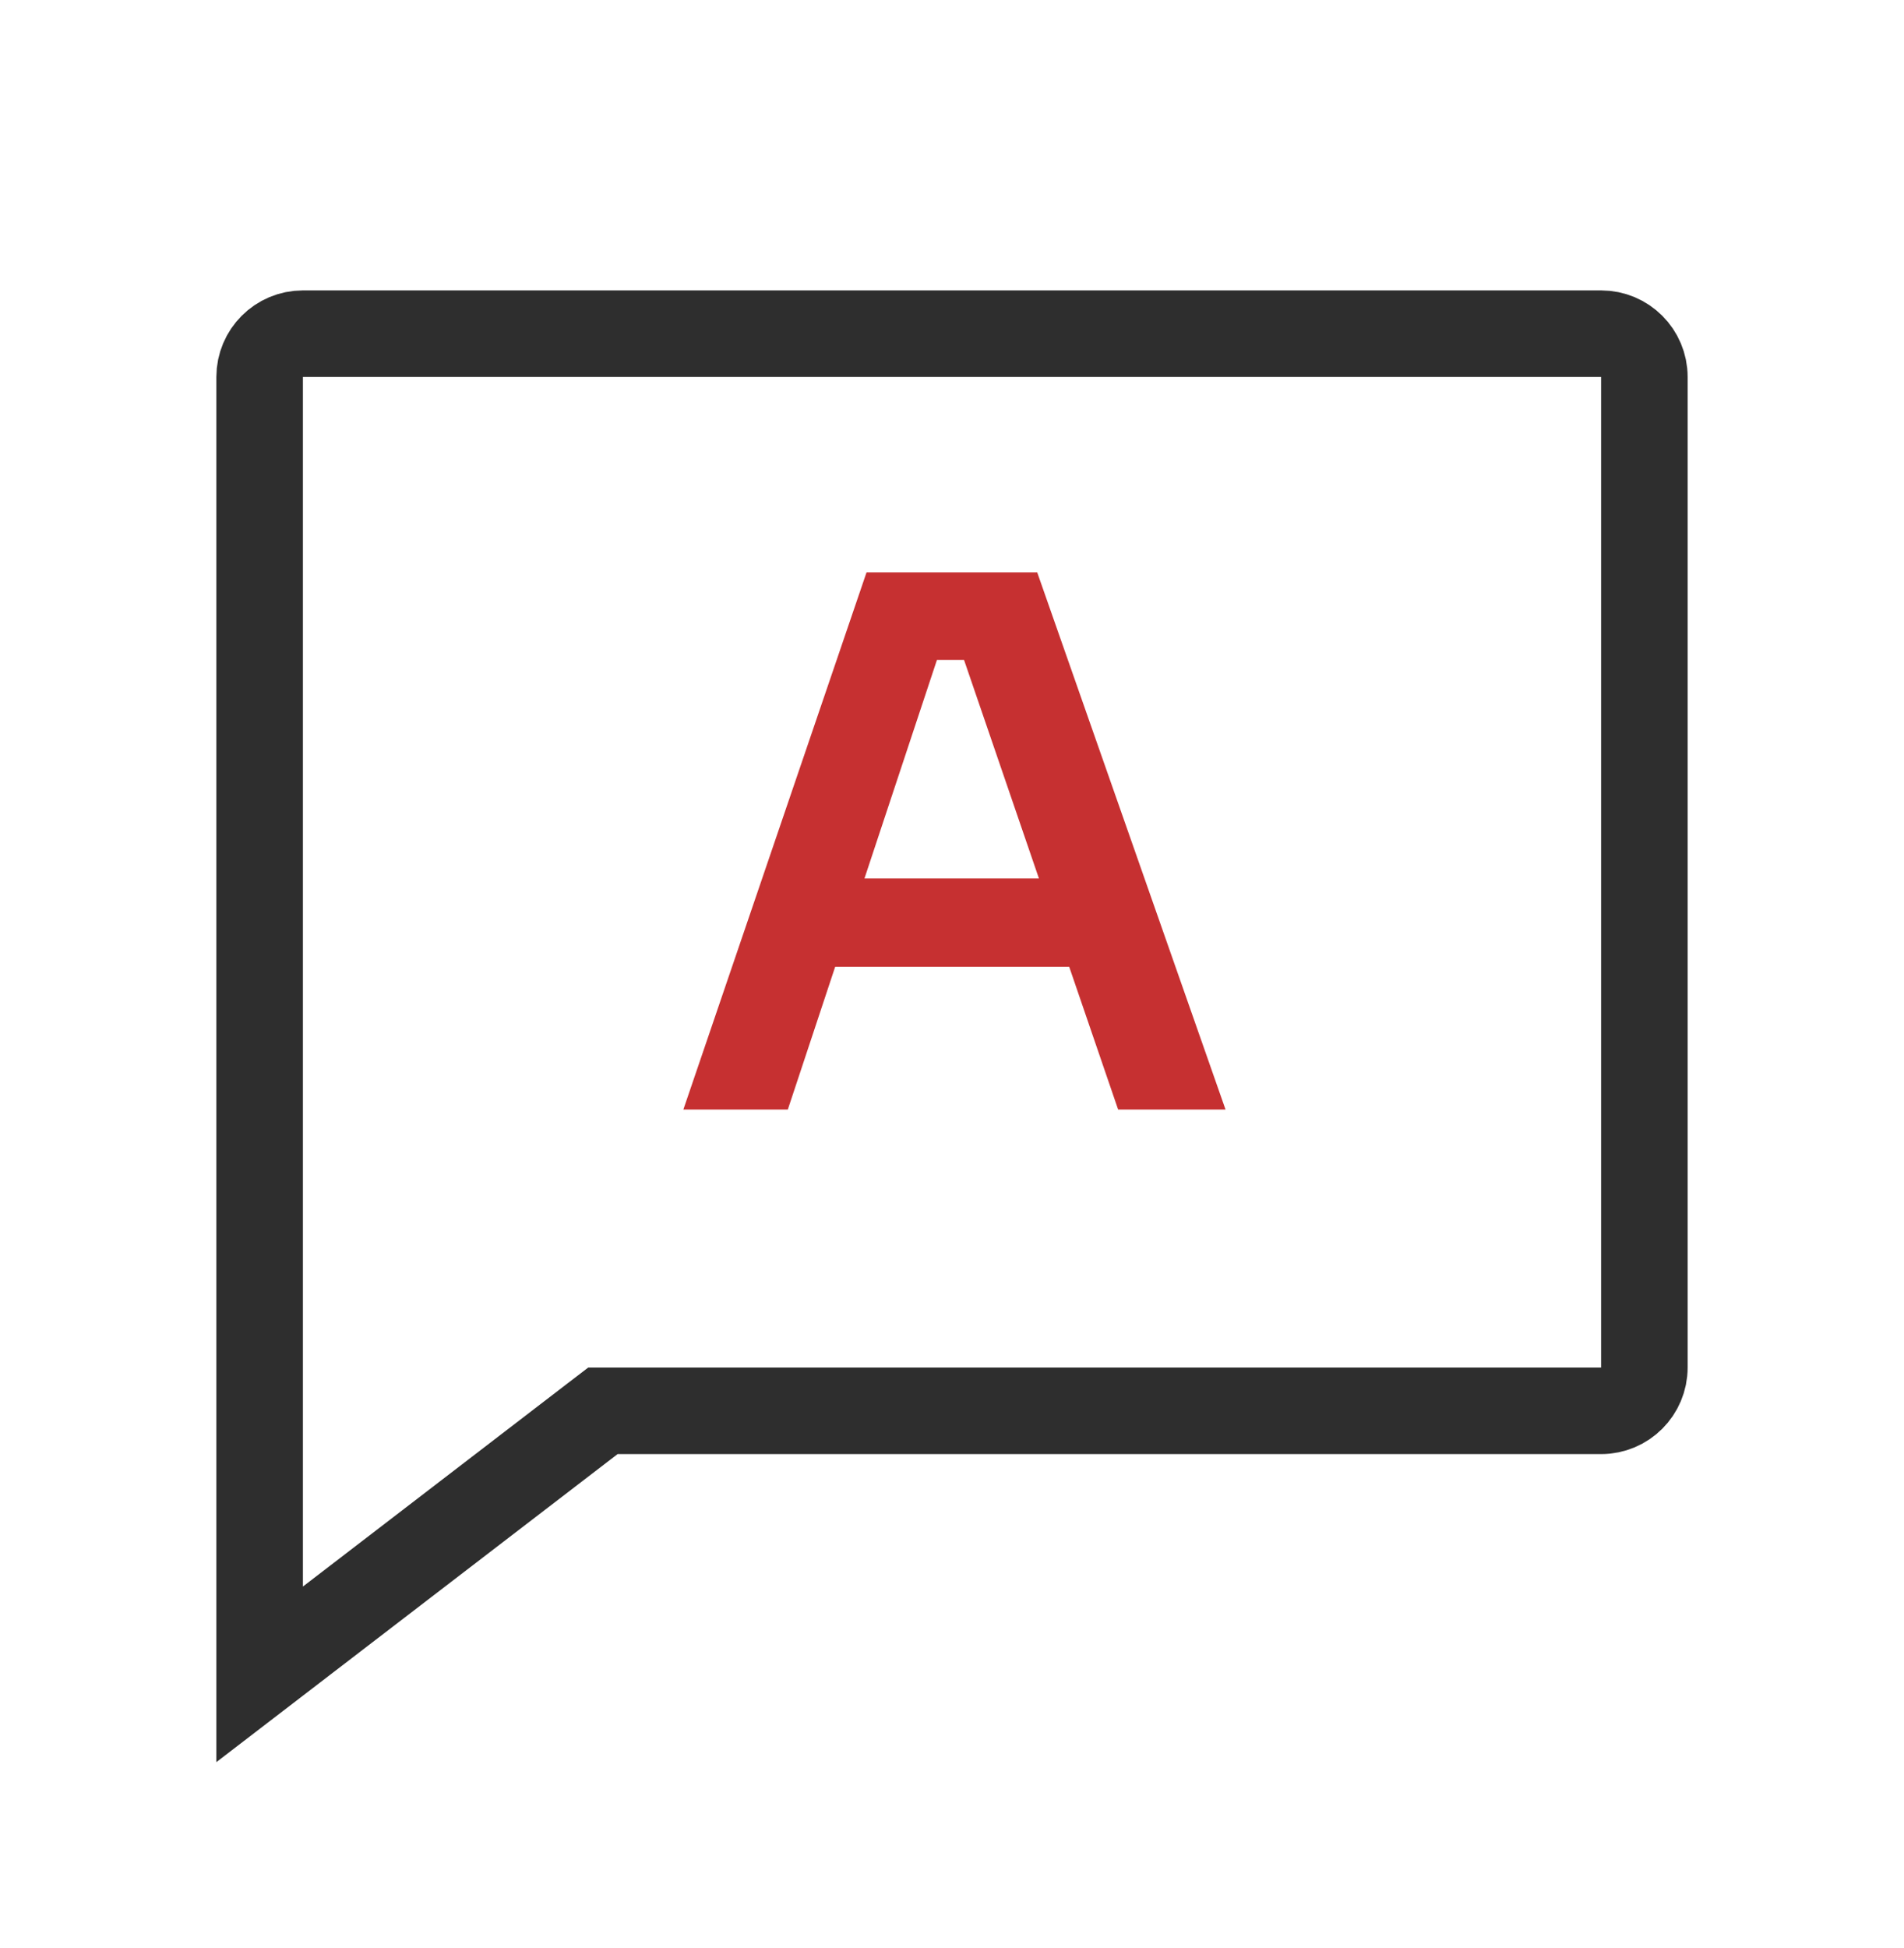 <svg xmlns="http://www.w3.org/2000/svg" width="44" height="45" viewBox="0 0 44 45" fill="none"><path d="M14.273 32.593H13.933L13.664 32.799L6 38.681V8.709C6 8.157 6.448 7.709 7 7.709H37C37.552 7.709 38 8.157 38 8.709V31.593C38 32.145 37.552 32.593 37 32.593H14.273Z" stroke="#2E2E2E" stroke-width="2"></path><path d="M15.792 25.633L20.025 13.223H23.969L28.321 25.633H25.839L22.15 14.872L23.017 15.246H20.892L21.776 14.872L18.206 25.633H15.792ZM18.75 22.335L19.515 20.295H24.547L25.295 22.335H18.75Z" fill="#C63031"></path></svg>